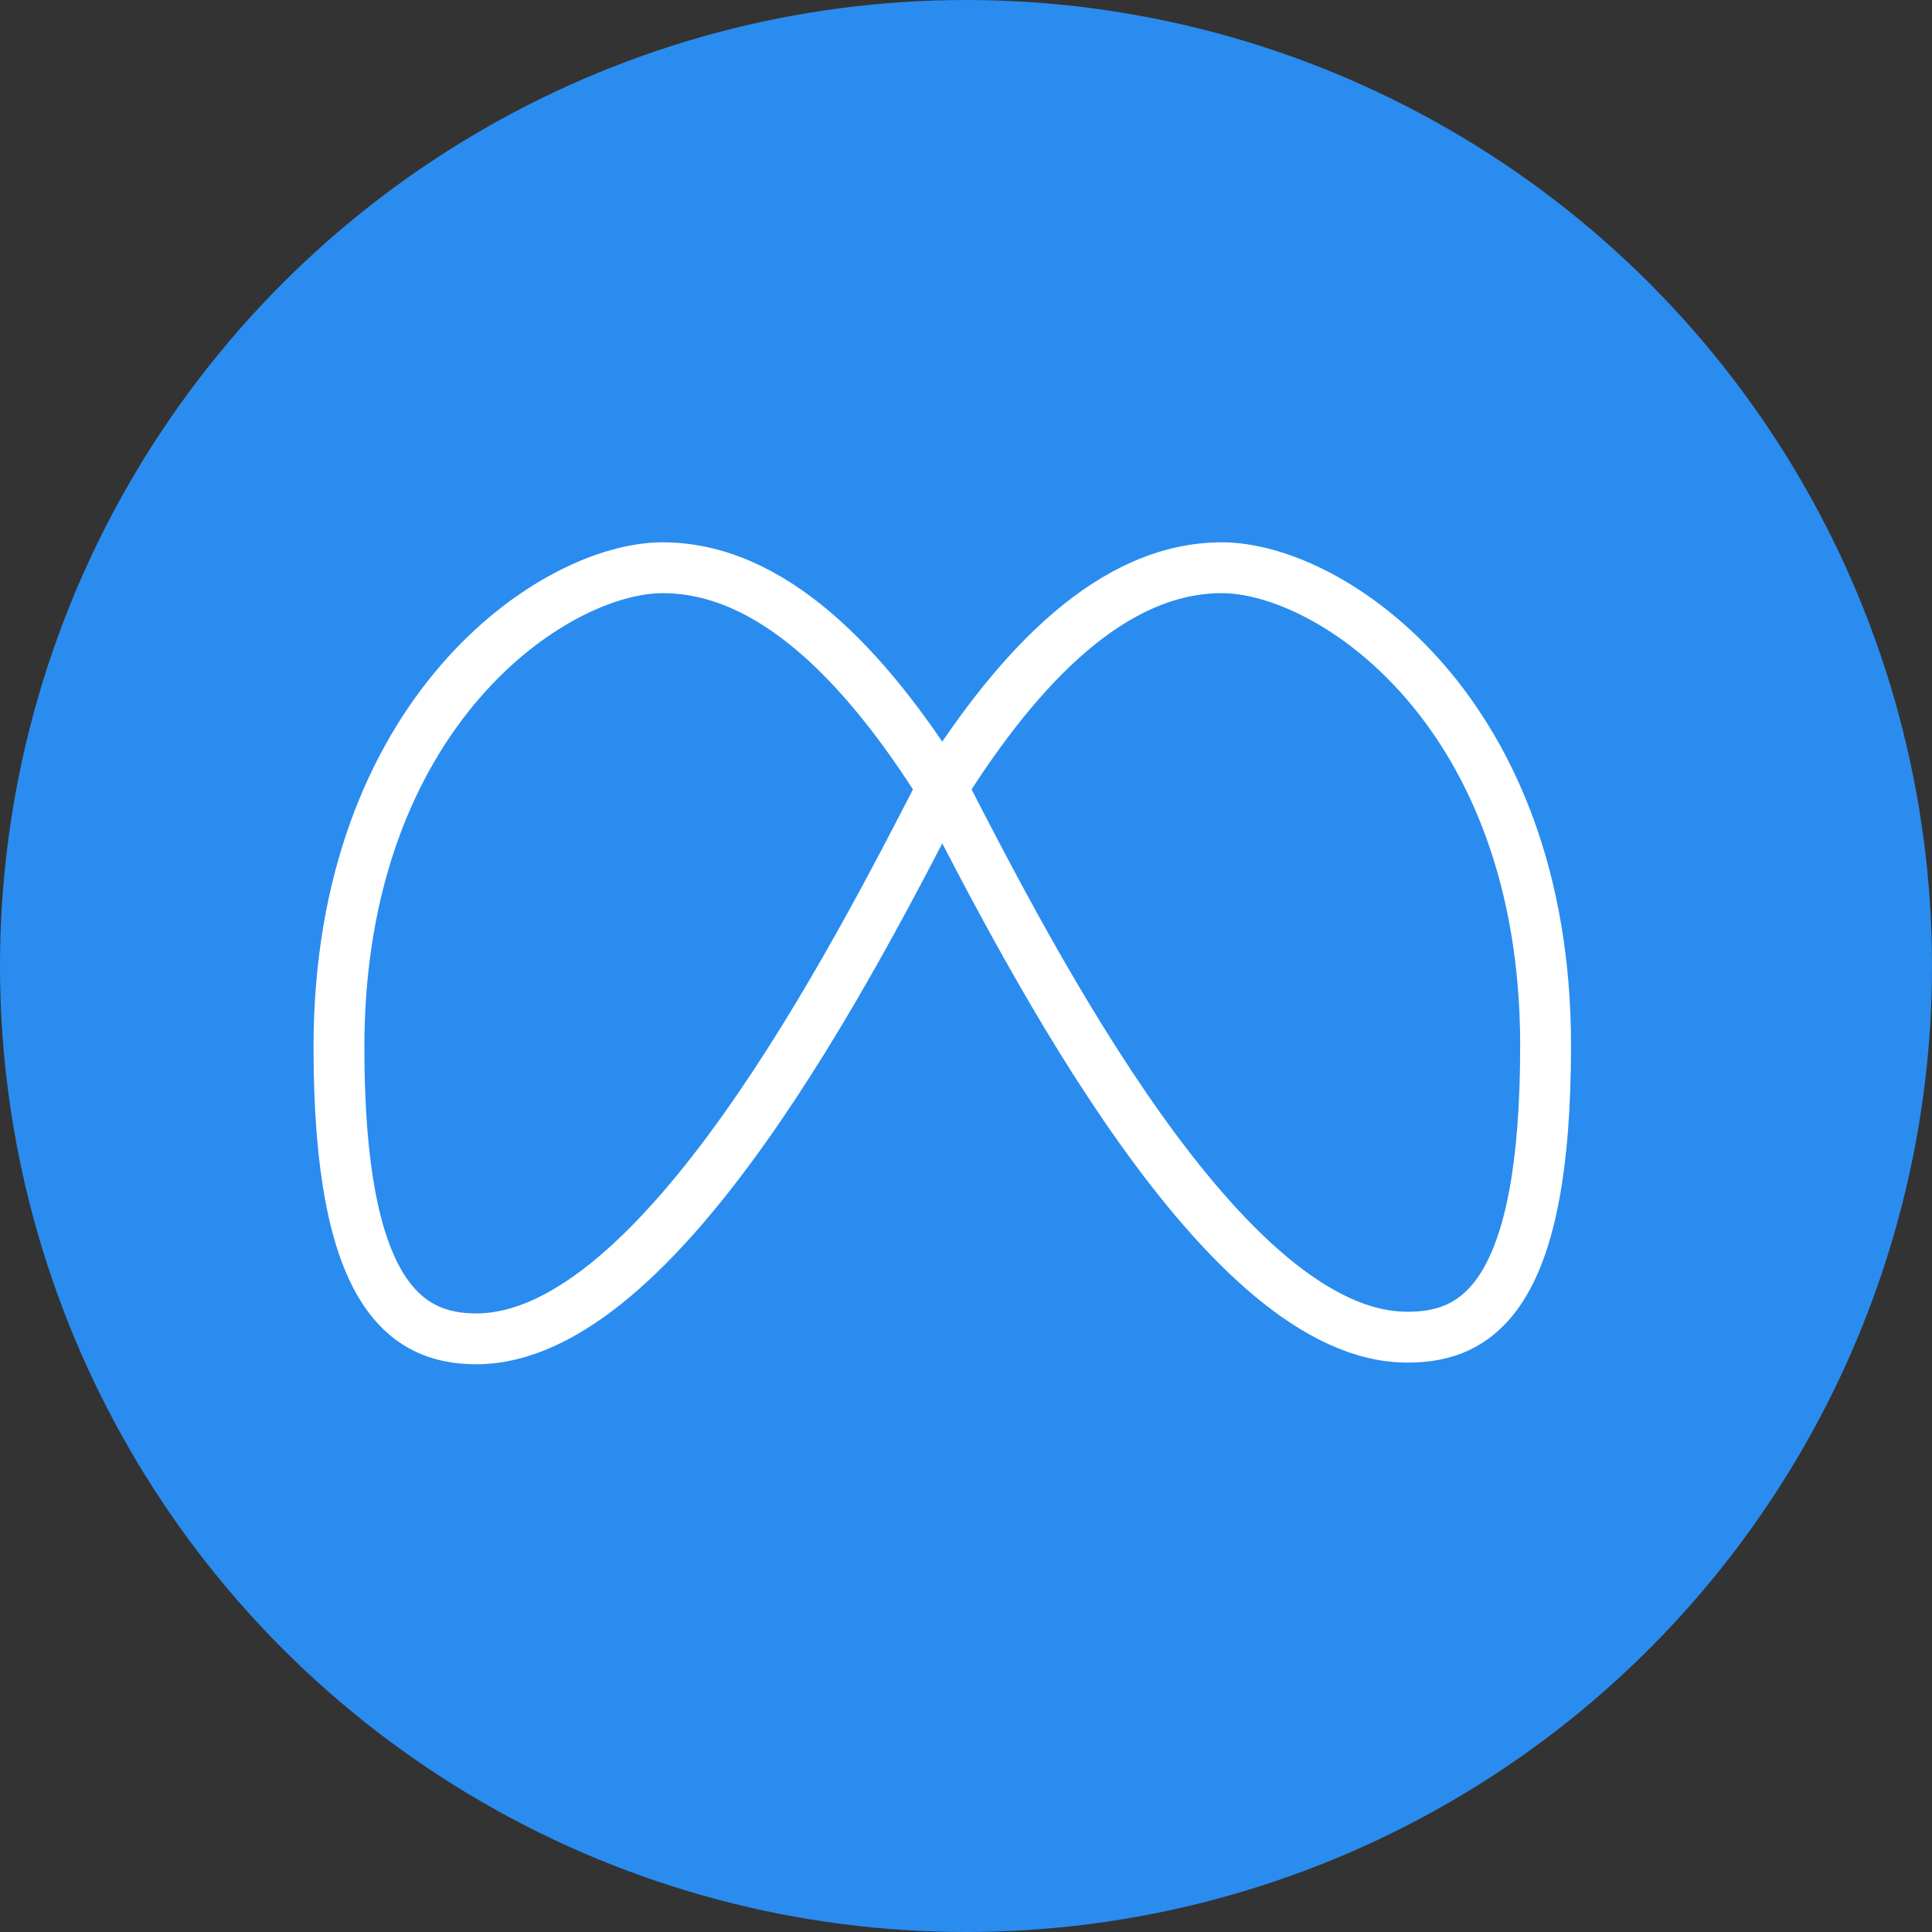 <?xml version="1.0" encoding="utf-8"?>
<!-- Generator: Adobe Illustrator 22.1.0, SVG Export Plug-In . SVG Version: 6.00 Build 0)  -->
<svg version="1.1" id="Layer_1" xmlns="http://www.w3.org/2000/svg" xmlns:xlink="http://www.w3.org/1999/xlink" x="0px" y="0px"
	 viewBox="0 0 114 114" style="enable-background:new 0 0 114 114;" xml:space="preserve">
<rect x="0" y="0" width="114" height="114" fill="#333333" stroke="none"/>
<style type="text/css">
	.st0{fill:#2A8CEF;}
	.st1{fill:none;stroke:#FFFFFF;stroke-width:3;stroke-linecap:round;stroke-linejoin:round;}
</style>
<title>Meta Ad Campaigns</title>
<g id="HomePage">
	<g id="HyperTargetDesktop">
		<g id="Step-1-Ads">
			<circle class="st0" cx="57" cy="57" r="57"/>
			<path class="st1" d="M55.6,46.5c-4.6-7.3-10.1-13-16.5-13S20,42,20,61.8C20,76.3,23.9,79,28.1,79C38.9,79,50.3,56.8,55.6,46.5z"
				/>
			<path class="st1" d="M55.6,46.5c4.6-7.3,10.1-13,16.5-13s19.1,8.4,19.1,28.2c0,14.6-3.9,17.2-8.1,17.2
				C72.3,79,60.9,56.8,55.6,46.5z"/>
		</g>
	</g>
</g>
</svg>

